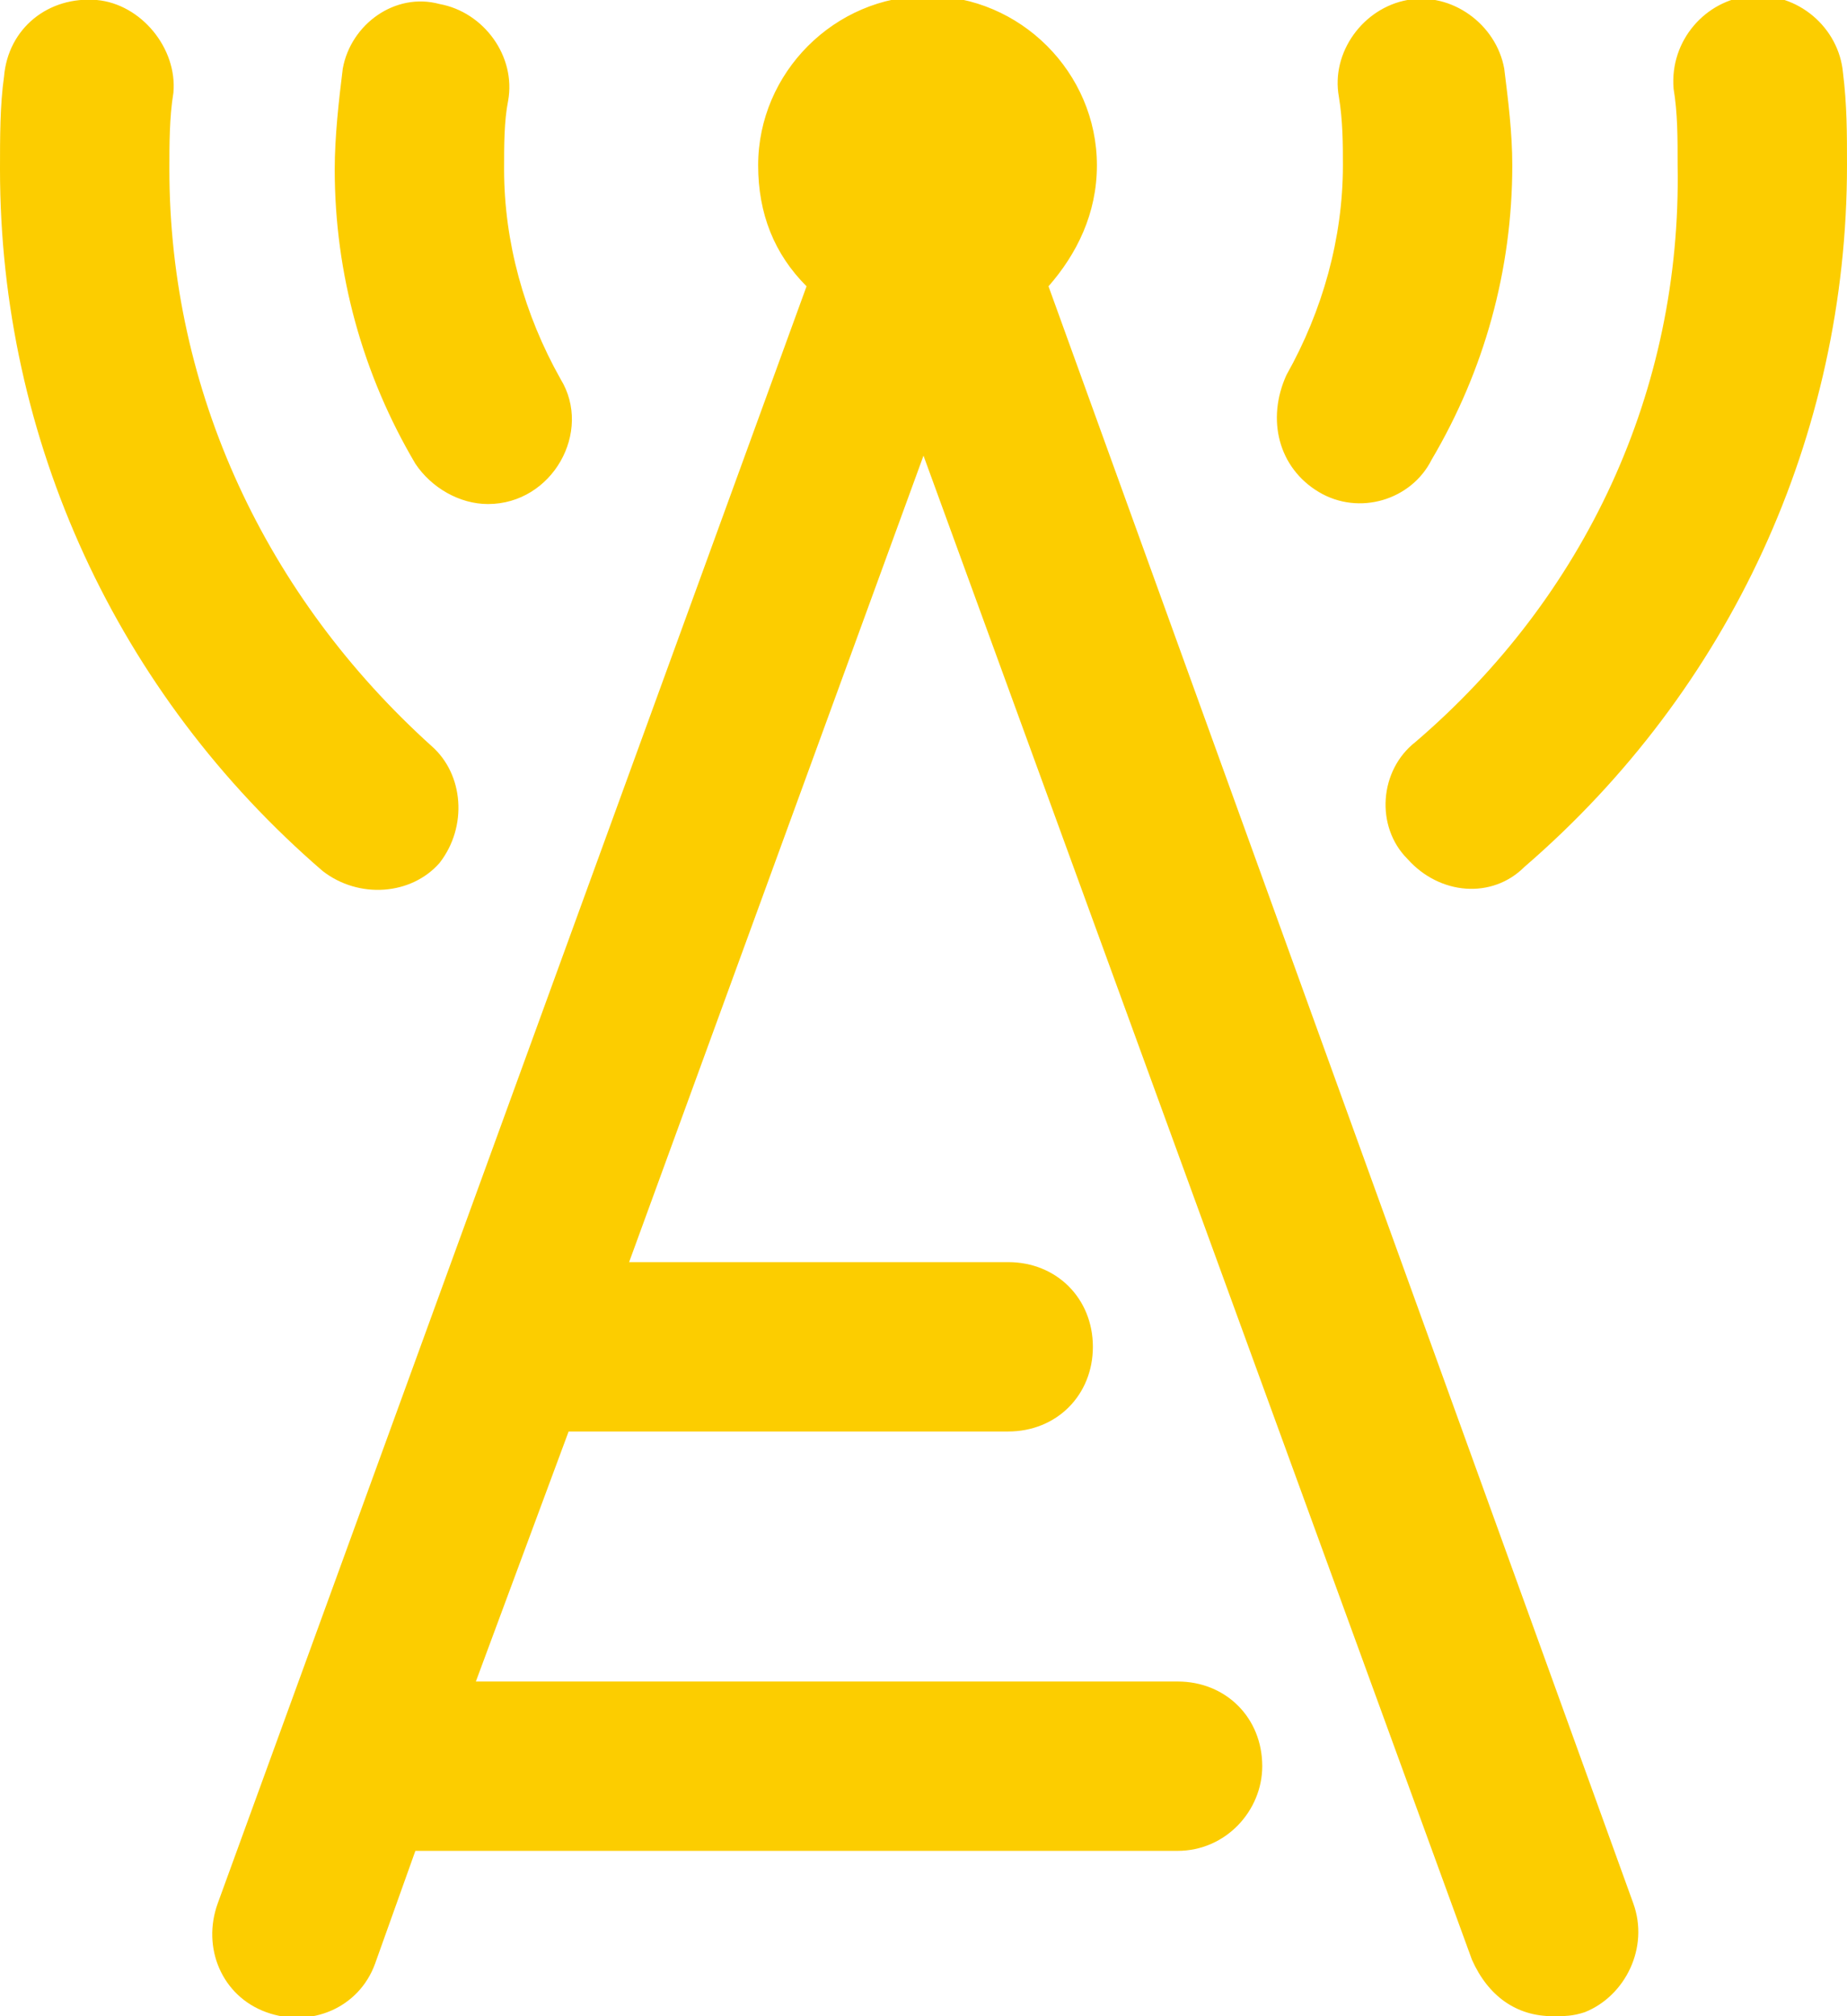 <?xml version="1.0" encoding="utf-8"?>
<!-- Generator: Adobe Illustrator 26.4.1, SVG Export Plug-In . SVG Version: 6.00 Build 0)  -->
<svg version="1.1" id="Layer_1" xmlns="http://www.w3.org/2000/svg" xmlns:xlink="http://www.w3.org/1999/xlink" x="0px" y="0px"
	 viewBox="0 0 45.8 50" style="enable-background:new 0 0 45.8 50;" xml:space="preserve">
<style type="text/css">
	.st0{fill:#FCCD00;}
</style>
<path class="st0" d="M8,21.6c0.9,0.7,2.2,0.6,2.9-0.2c0.7-0.9,0.6-2.2-0.2-2.9C6.6,14.8,4.2,9.7,4.2,4.2c0-0.6,0-1.3,0.1-1.9
	C4.4,1.2,3.5,0.1,2.4,0C1.2-0.1,0.2,0.7,0.1,1.9C0,2.6,0,3.4,0,4.2C0,10.9,2.9,17.2,8,21.6L8,21.6z M35.1,18.4
	c-0.9,0.7-1,2.1-0.2,2.9c0.8,0.9,2.1,1,2.9,0.2c5.1-4.4,8-10.7,8-17.4c0-0.8,0-1.5-0.1-2.3c-0.1-1.1-1.1-2-2.3-1.9
	c-1.1,0.1-2,1.1-1.9,2.3c0.1,0.6,0.1,1.2,0.1,1.9C41.7,9.7,39.3,14.8,35.1,18.4L35.1,18.4z M32.7,12.2c1,0.6,2.3,0.2,2.8-0.8
	c1.3-2.2,2-4.7,2-7.3c0-0.8-0.1-1.6-0.2-2.4C37.1,0.6,36-0.2,34.9,0c-1.1,0.2-1.9,1.3-1.7,2.4c0.1,0.6,0.1,1.2,0.1,1.7
	c0,1.8-0.5,3.6-1.4,5.2C31.4,10.4,31.7,11.6,32.7,12.2 M12.1,12.5c1.6,0,2.6-1.8,1.8-3.1C13,7.8,12.5,6,12.5,4.2
	c0-0.6,0-1.2,0.1-1.7c0.2-1.1-0.6-2.2-1.7-2.4C9.8-0.2,8.7,0.6,8.5,1.7C8.4,2.5,8.3,3.4,8.3,4.2c0,2.6,0.7,5.1,2,7.3
	C10.7,12.1,11.4,12.5,12.1,12.5 M40.5,47.2c0.4,1.1-0.2,2.3-1.2,2.7C39,50,38.8,50,38.5,50c-0.9,0-1.6-0.5-2-1.4L22.9,11.3l-7.3,20
	H25c1.2,0,2.1,0.9,2.1,2.1c0,1.2-0.9,2.1-2.1,2.1H14.1l-2.3,6.2h17.4c1.2,0,2.1,0.9,2.1,2.1c0,1.1-0.9,2.1-2.1,2.1H10.3l-1,2.8
	c-0.4,1.1-1.6,1.6-2.7,1.2c-1.1-0.4-1.6-1.6-1.2-2.7L20,7.1c-0.8-0.8-1.2-1.8-1.2-3c0-2.3,1.9-4.2,4.2-4.2s4.2,1.9,4.2,4.2
	c0,1.2-0.5,2.2-1.2,3L40.5,47.2z"/>
</svg>
